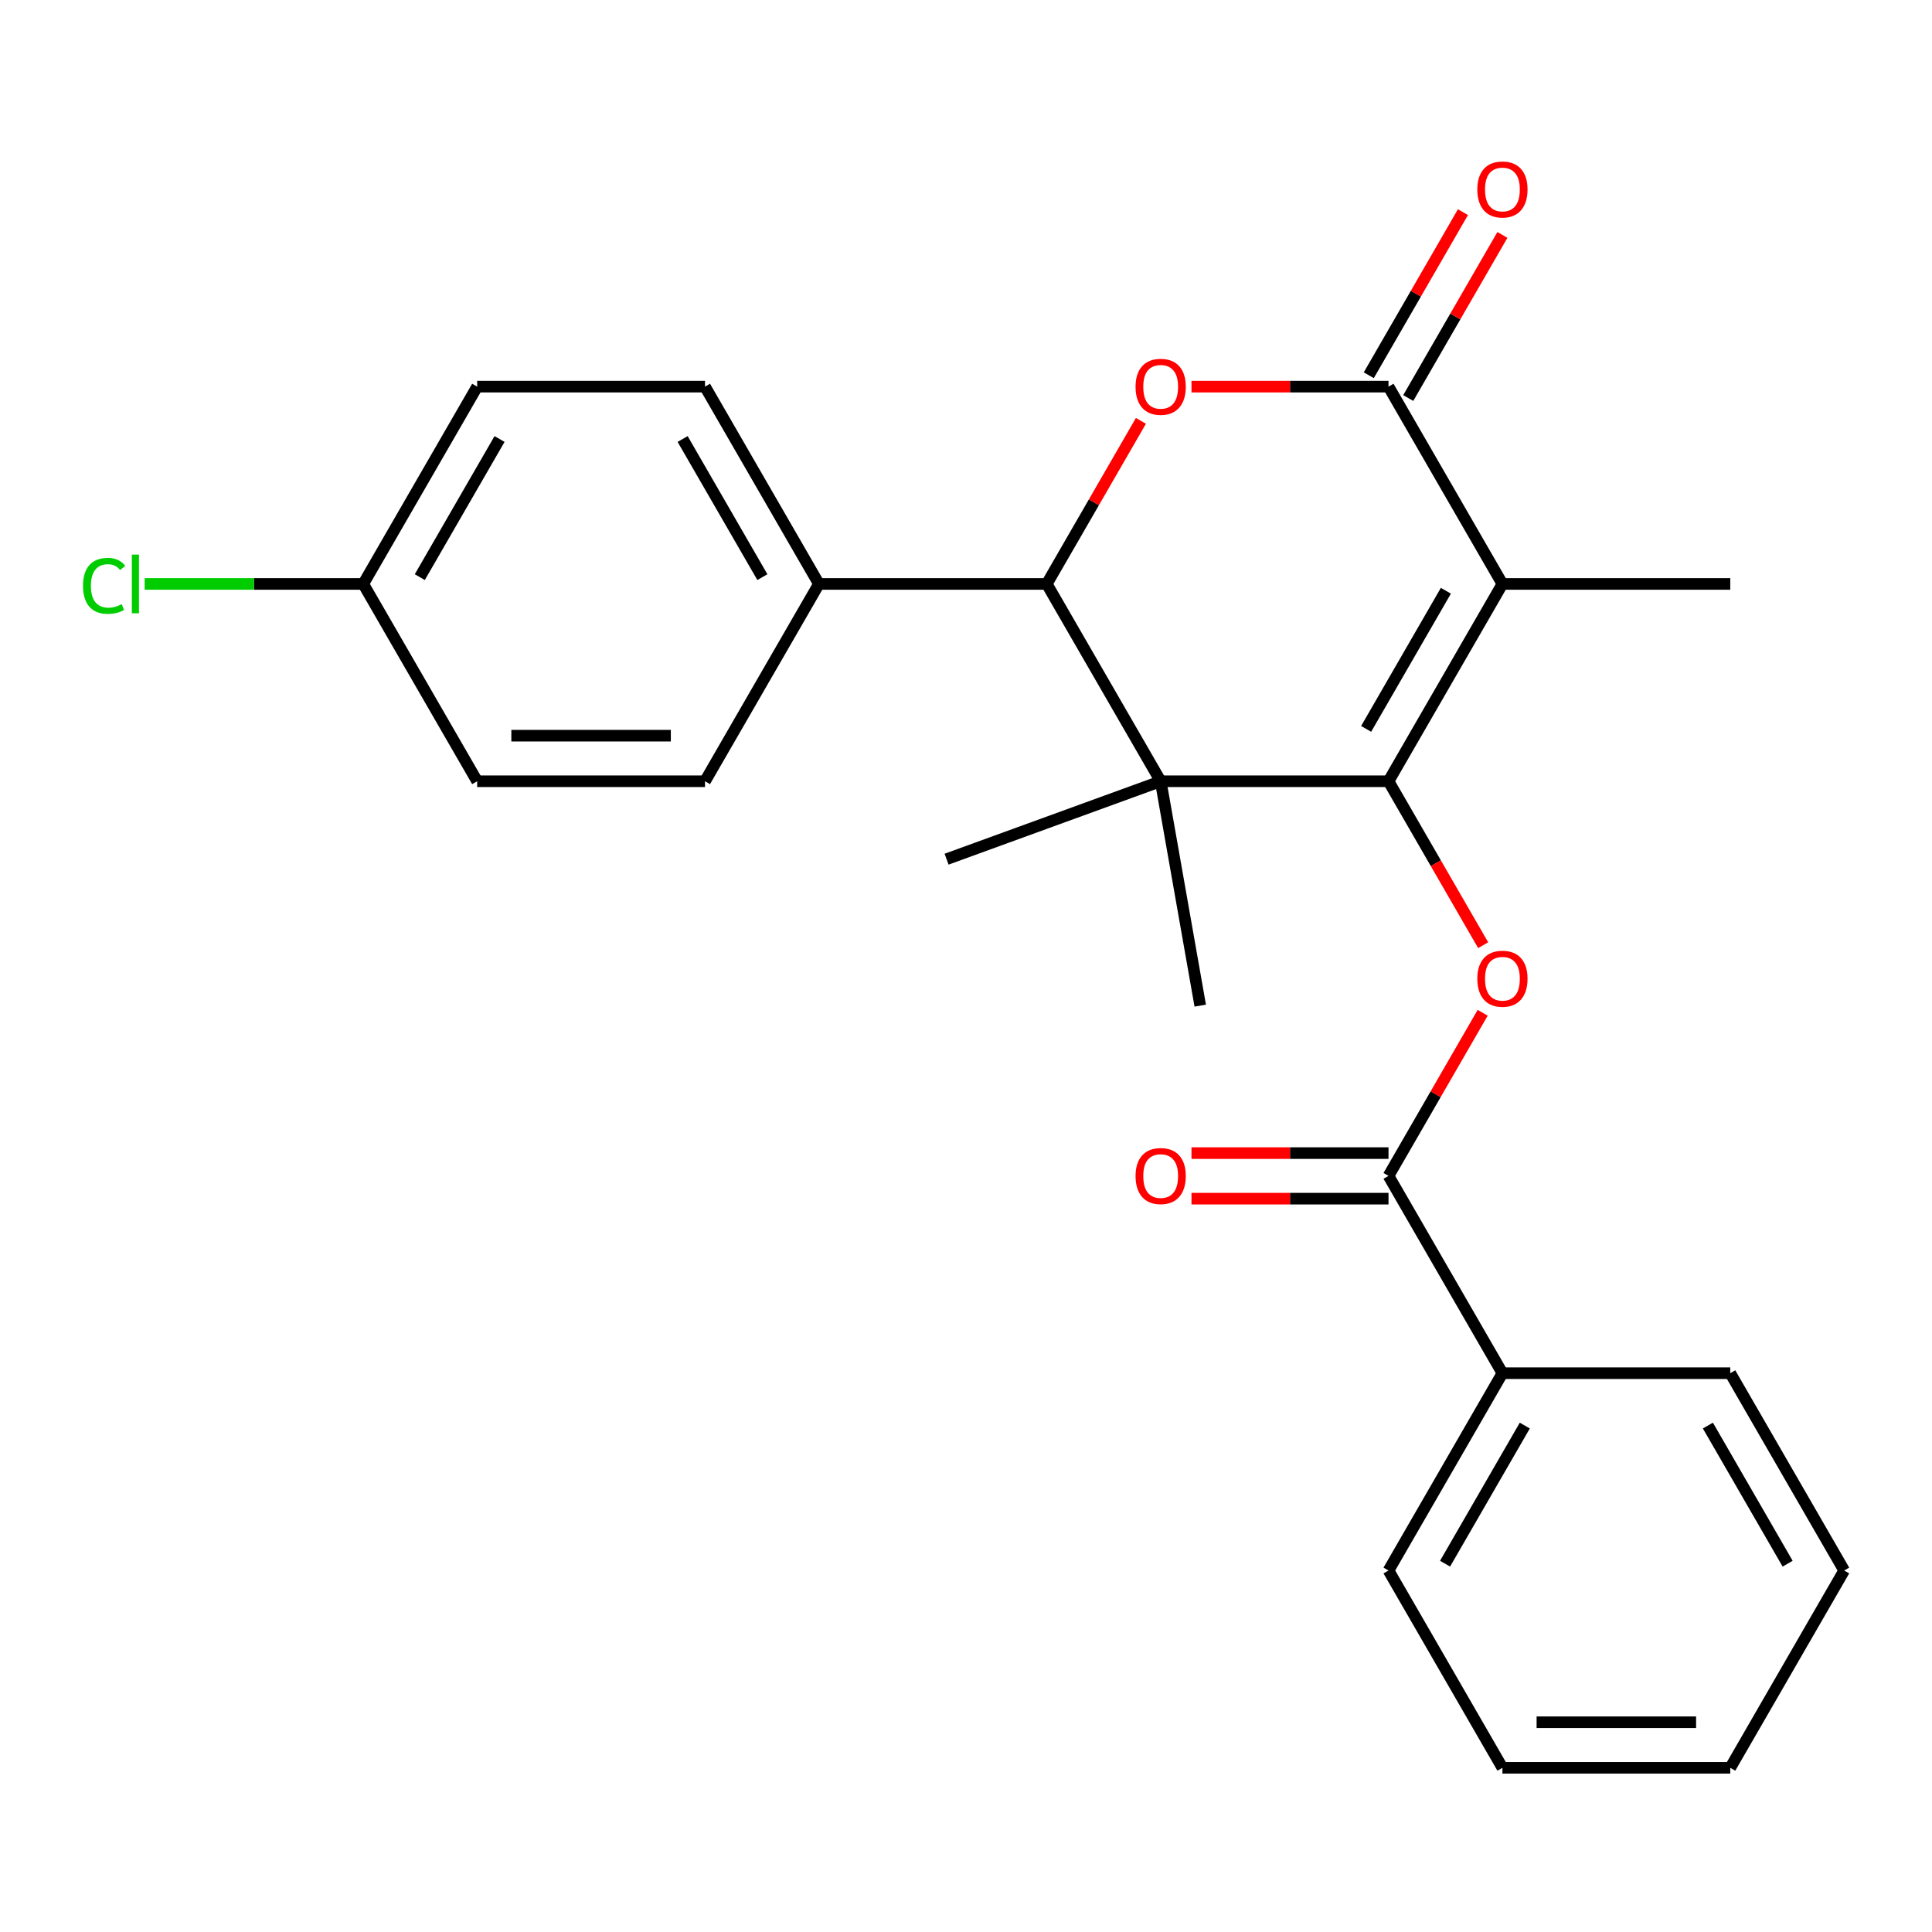 <?xml version='1.0' encoding='iso-8859-1'?>
<svg version='1.1' baseProfile='full'
              xmlns='http://www.w3.org/2000/svg'
                      xmlns:rdkit='http://www.rdkit.org/xml'
                      xmlns:xlink='http://www.w3.org/1999/xlink'
                  xml:space='preserve'
width='1000px' height='1000px' viewBox='0 0 1000 1000'>
<!-- END OF HEADER -->
<rect style='opacity:1.0;fill:#FFFFFF;stroke:none' width='1000' height='1000' x='0' y='0'> </rect>
<path class='bond-0' d='M 718.691,404.376 L 777.655,302.249' style='fill:none;fill-rule:evenodd;stroke:#000000;stroke-width:6px;stroke-linecap:butt;stroke-linejoin:miter;stroke-opacity:1' />
<path class='bond-0' d='M 707.11,377.265 L 748.385,305.775' style='fill:none;fill-rule:evenodd;stroke:#000000;stroke-width:6px;stroke-linecap:butt;stroke-linejoin:miter;stroke-opacity:1' />
<path class='bond-1' d='M 718.691,404.376 L 600.764,404.376' style='fill:none;fill-rule:evenodd;stroke:#000000;stroke-width:6px;stroke-linecap:butt;stroke-linejoin:miter;stroke-opacity:1' />
<path class='bond-5' d='M 718.691,404.376 L 743.188,446.806' style='fill:none;fill-rule:evenodd;stroke:#000000;stroke-width:6px;stroke-linecap:butt;stroke-linejoin:miter;stroke-opacity:1' />
<path class='bond-5' d='M 743.188,446.806 L 767.685,489.236' style='fill:none;fill-rule:evenodd;stroke:#FF0000;stroke-width:6px;stroke-linecap:butt;stroke-linejoin:miter;stroke-opacity:1' />
<path class='bond-2' d='M 777.655,302.249 L 718.691,200.121' style='fill:none;fill-rule:evenodd;stroke:#000000;stroke-width:6px;stroke-linecap:butt;stroke-linejoin:miter;stroke-opacity:1' />
<path class='bond-13' d='M 777.655,302.249 L 895.582,302.249' style='fill:none;fill-rule:evenodd;stroke:#000000;stroke-width:6px;stroke-linecap:butt;stroke-linejoin:miter;stroke-opacity:1' />
<path class='bond-4' d='M 600.764,404.376 L 541.8,302.249' style='fill:none;fill-rule:evenodd;stroke:#000000;stroke-width:6px;stroke-linecap:butt;stroke-linejoin:miter;stroke-opacity:1' />
<path class='bond-14' d='M 600.764,404.376 L 621.242,520.512' style='fill:none;fill-rule:evenodd;stroke:#000000;stroke-width:6px;stroke-linecap:butt;stroke-linejoin:miter;stroke-opacity:1' />
<path class='bond-15' d='M 600.764,404.376 L 489.949,444.71' style='fill:none;fill-rule:evenodd;stroke:#000000;stroke-width:6px;stroke-linecap:butt;stroke-linejoin:miter;stroke-opacity:1' />
<path class='bond-8' d='M 728.904,206.017 L 753.274,163.807' style='fill:none;fill-rule:evenodd;stroke:#000000;stroke-width:6px;stroke-linecap:butt;stroke-linejoin:miter;stroke-opacity:1' />
<path class='bond-8' d='M 753.274,163.807 L 777.644,121.597' style='fill:none;fill-rule:evenodd;stroke:#FF0000;stroke-width:6px;stroke-linecap:butt;stroke-linejoin:miter;stroke-opacity:1' />
<path class='bond-8' d='M 708.478,194.224 L 732.848,152.014' style='fill:none;fill-rule:evenodd;stroke:#000000;stroke-width:6px;stroke-linecap:butt;stroke-linejoin:miter;stroke-opacity:1' />
<path class='bond-8' d='M 732.848,152.014 L 757.218,109.804' style='fill:none;fill-rule:evenodd;stroke:#FF0000;stroke-width:6px;stroke-linecap:butt;stroke-linejoin:miter;stroke-opacity:1' />
<path class='bond-25' d='M 718.691,200.121 L 667.702,200.121' style='fill:none;fill-rule:evenodd;stroke:#000000;stroke-width:6px;stroke-linecap:butt;stroke-linejoin:miter;stroke-opacity:1' />
<path class='bond-25' d='M 667.702,200.121 L 616.712,200.121' style='fill:none;fill-rule:evenodd;stroke:#FF0000;stroke-width:6px;stroke-linecap:butt;stroke-linejoin:miter;stroke-opacity:1' />
<path class='bond-3' d='M 590.54,217.829 L 566.17,260.039' style='fill:none;fill-rule:evenodd;stroke:#FF0000;stroke-width:6px;stroke-linecap:butt;stroke-linejoin:miter;stroke-opacity:1' />
<path class='bond-3' d='M 566.17,260.039 L 541.8,302.249' style='fill:none;fill-rule:evenodd;stroke:#000000;stroke-width:6px;stroke-linecap:butt;stroke-linejoin:miter;stroke-opacity:1' />
<path class='bond-7' d='M 541.8,302.249 L 423.873,302.249' style='fill:none;fill-rule:evenodd;stroke:#000000;stroke-width:6px;stroke-linecap:butt;stroke-linejoin:miter;stroke-opacity:1' />
<path class='bond-6' d='M 767.431,524.213 L 743.061,566.422' style='fill:none;fill-rule:evenodd;stroke:#FF0000;stroke-width:6px;stroke-linecap:butt;stroke-linejoin:miter;stroke-opacity:1' />
<path class='bond-6' d='M 743.061,566.422 L 718.691,608.632' style='fill:none;fill-rule:evenodd;stroke:#000000;stroke-width:6px;stroke-linecap:butt;stroke-linejoin:miter;stroke-opacity:1' />
<path class='bond-9' d='M 718.691,596.84 L 667.702,596.84' style='fill:none;fill-rule:evenodd;stroke:#000000;stroke-width:6px;stroke-linecap:butt;stroke-linejoin:miter;stroke-opacity:1' />
<path class='bond-9' d='M 667.702,596.84 L 616.712,596.84' style='fill:none;fill-rule:evenodd;stroke:#FF0000;stroke-width:6px;stroke-linecap:butt;stroke-linejoin:miter;stroke-opacity:1' />
<path class='bond-9' d='M 718.691,620.425 L 667.702,620.425' style='fill:none;fill-rule:evenodd;stroke:#000000;stroke-width:6px;stroke-linecap:butt;stroke-linejoin:miter;stroke-opacity:1' />
<path class='bond-9' d='M 667.702,620.425 L 616.712,620.425' style='fill:none;fill-rule:evenodd;stroke:#FF0000;stroke-width:6px;stroke-linecap:butt;stroke-linejoin:miter;stroke-opacity:1' />
<path class='bond-10' d='M 718.691,608.632 L 777.655,710.76' style='fill:none;fill-rule:evenodd;stroke:#000000;stroke-width:6px;stroke-linecap:butt;stroke-linejoin:miter;stroke-opacity:1' />
<path class='bond-11' d='M 423.873,302.249 L 364.909,200.121' style='fill:none;fill-rule:evenodd;stroke:#000000;stroke-width:6px;stroke-linecap:butt;stroke-linejoin:miter;stroke-opacity:1' />
<path class='bond-11' d='M 394.603,298.722 L 353.328,227.232' style='fill:none;fill-rule:evenodd;stroke:#000000;stroke-width:6px;stroke-linecap:butt;stroke-linejoin:miter;stroke-opacity:1' />
<path class='bond-12' d='M 423.873,302.249 L 364.909,404.376' style='fill:none;fill-rule:evenodd;stroke:#000000;stroke-width:6px;stroke-linecap:butt;stroke-linejoin:miter;stroke-opacity:1' />
<path class='bond-20' d='M 777.655,710.76 L 718.691,812.888' style='fill:none;fill-rule:evenodd;stroke:#000000;stroke-width:6px;stroke-linecap:butt;stroke-linejoin:miter;stroke-opacity:1' />
<path class='bond-20' d='M 789.236,737.872 L 747.961,809.362' style='fill:none;fill-rule:evenodd;stroke:#000000;stroke-width:6px;stroke-linecap:butt;stroke-linejoin:miter;stroke-opacity:1' />
<path class='bond-21' d='M 777.655,710.76 L 895.582,710.76' style='fill:none;fill-rule:evenodd;stroke:#000000;stroke-width:6px;stroke-linecap:butt;stroke-linejoin:miter;stroke-opacity:1' />
<path class='bond-18' d='M 364.909,200.121 L 246.982,200.121' style='fill:none;fill-rule:evenodd;stroke:#000000;stroke-width:6px;stroke-linecap:butt;stroke-linejoin:miter;stroke-opacity:1' />
<path class='bond-17' d='M 364.909,404.376 L 246.982,404.376' style='fill:none;fill-rule:evenodd;stroke:#000000;stroke-width:6px;stroke-linecap:butt;stroke-linejoin:miter;stroke-opacity:1' />
<path class='bond-17' d='M 347.22,380.791 L 264.671,380.791' style='fill:none;fill-rule:evenodd;stroke:#000000;stroke-width:6px;stroke-linecap:butt;stroke-linejoin:miter;stroke-opacity:1' />
<path class='bond-16' d='M 188.019,302.249 L 246.982,404.376' style='fill:none;fill-rule:evenodd;stroke:#000000;stroke-width:6px;stroke-linecap:butt;stroke-linejoin:miter;stroke-opacity:1' />
<path class='bond-19' d='M 188.019,302.249 L 131.449,302.249' style='fill:none;fill-rule:evenodd;stroke:#000000;stroke-width:6px;stroke-linecap:butt;stroke-linejoin:miter;stroke-opacity:1' />
<path class='bond-19' d='M 131.449,302.249 L 74.88,302.249' style='fill:none;fill-rule:evenodd;stroke:#00CC00;stroke-width:6px;stroke-linecap:butt;stroke-linejoin:miter;stroke-opacity:1' />
<path class='bond-26' d='M 188.019,302.249 L 246.982,200.121' style='fill:none;fill-rule:evenodd;stroke:#000000;stroke-width:6px;stroke-linecap:butt;stroke-linejoin:miter;stroke-opacity:1' />
<path class='bond-26' d='M 217.289,298.722 L 258.563,227.232' style='fill:none;fill-rule:evenodd;stroke:#000000;stroke-width:6px;stroke-linecap:butt;stroke-linejoin:miter;stroke-opacity:1' />
<path class='bond-23' d='M 718.691,812.888 L 777.655,915.016' style='fill:none;fill-rule:evenodd;stroke:#000000;stroke-width:6px;stroke-linecap:butt;stroke-linejoin:miter;stroke-opacity:1' />
<path class='bond-22' d='M 895.582,710.76 L 954.545,812.888' style='fill:none;fill-rule:evenodd;stroke:#000000;stroke-width:6px;stroke-linecap:butt;stroke-linejoin:miter;stroke-opacity:1' />
<path class='bond-22' d='M 884.001,737.872 L 925.275,809.362' style='fill:none;fill-rule:evenodd;stroke:#000000;stroke-width:6px;stroke-linecap:butt;stroke-linejoin:miter;stroke-opacity:1' />
<path class='bond-24' d='M 954.545,812.888 L 895.582,915.016' style='fill:none;fill-rule:evenodd;stroke:#000000;stroke-width:6px;stroke-linecap:butt;stroke-linejoin:miter;stroke-opacity:1' />
<path class='bond-27' d='M 777.655,915.016 L 895.582,915.016' style='fill:none;fill-rule:evenodd;stroke:#000000;stroke-width:6px;stroke-linecap:butt;stroke-linejoin:miter;stroke-opacity:1' />
<path class='bond-27' d='M 795.344,891.431 L 877.893,891.431' style='fill:none;fill-rule:evenodd;stroke:#000000;stroke-width:6px;stroke-linecap:butt;stroke-linejoin:miter;stroke-opacity:1' />
<path  class='atom-4' d='M 587.764 200.201
Q 587.764 193.401, 591.124 189.601
Q 594.484 185.801, 600.764 185.801
Q 607.044 185.801, 610.404 189.601
Q 613.764 193.401, 613.764 200.201
Q 613.764 207.081, 610.364 211.001
Q 606.964 214.881, 600.764 214.881
Q 594.524 214.881, 591.124 211.001
Q 587.764 207.121, 587.764 200.201
M 600.764 211.681
Q 605.084 211.681, 607.404 208.801
Q 609.764 205.881, 609.764 200.201
Q 609.764 194.641, 607.404 191.841
Q 605.084 189.001, 600.764 189.001
Q 596.444 189.001, 594.084 191.801
Q 591.764 194.601, 591.764 200.201
Q 591.764 205.921, 594.084 208.801
Q 596.444 211.681, 600.764 211.681
' fill='#FF0000'/>
<path  class='atom-6' d='M 764.655 506.584
Q 764.655 499.784, 768.015 495.984
Q 771.375 492.184, 777.655 492.184
Q 783.935 492.184, 787.295 495.984
Q 790.655 499.784, 790.655 506.584
Q 790.655 513.464, 787.255 517.384
Q 783.855 521.264, 777.655 521.264
Q 771.415 521.264, 768.015 517.384
Q 764.655 513.504, 764.655 506.584
M 777.655 518.064
Q 781.975 518.064, 784.295 515.184
Q 786.655 512.264, 786.655 506.584
Q 786.655 501.024, 784.295 498.224
Q 781.975 495.384, 777.655 495.384
Q 773.335 495.384, 770.975 498.184
Q 768.655 500.984, 768.655 506.584
Q 768.655 512.304, 770.975 515.184
Q 773.335 518.064, 777.655 518.064
' fill='#FF0000'/>
<path  class='atom-9' d='M 764.655 98.073
Q 764.655 91.273, 768.015 87.473
Q 771.375 83.673, 777.655 83.673
Q 783.935 83.673, 787.295 87.473
Q 790.655 91.273, 790.655 98.073
Q 790.655 104.953, 787.255 108.873
Q 783.855 112.753, 777.655 112.753
Q 771.415 112.753, 768.015 108.873
Q 764.655 104.993, 764.655 98.073
M 777.655 109.553
Q 781.975 109.553, 784.295 106.673
Q 786.655 103.753, 786.655 98.073
Q 786.655 92.513, 784.295 89.713
Q 781.975 86.873, 777.655 86.873
Q 773.335 86.873, 770.975 89.673
Q 768.655 92.473, 768.655 98.073
Q 768.655 103.793, 770.975 106.673
Q 773.335 109.553, 777.655 109.553
' fill='#FF0000'/>
<path  class='atom-10' d='M 587.764 608.712
Q 587.764 601.912, 591.124 598.112
Q 594.484 594.312, 600.764 594.312
Q 607.044 594.312, 610.404 598.112
Q 613.764 601.912, 613.764 608.712
Q 613.764 615.592, 610.364 619.512
Q 606.964 623.392, 600.764 623.392
Q 594.524 623.392, 591.124 619.512
Q 587.764 615.632, 587.764 608.712
M 600.764 620.192
Q 605.084 620.192, 607.404 617.312
Q 609.764 614.392, 609.764 608.712
Q 609.764 603.152, 607.404 600.352
Q 605.084 597.512, 600.764 597.512
Q 596.444 597.512, 594.084 600.312
Q 591.764 603.112, 591.764 608.712
Q 591.764 614.432, 594.084 617.312
Q 596.444 620.192, 600.764 620.192
' fill='#FF0000'/>
<path  class='atom-20' d='M 42.971 303.229
Q 42.971 296.189, 46.251 292.509
Q 49.571 288.789, 55.851 288.789
Q 61.691 288.789, 64.811 292.909
L 62.171 295.069
Q 59.891 292.069, 55.851 292.069
Q 51.571 292.069, 49.291 294.949
Q 47.051 297.789, 47.051 303.229
Q 47.051 308.829, 49.371 311.709
Q 51.731 314.589, 56.291 314.589
Q 59.411 314.589, 63.051 312.709
L 64.171 315.709
Q 62.691 316.669, 60.451 317.229
Q 58.211 317.789, 55.731 317.789
Q 49.571 317.789, 46.251 314.029
Q 42.971 310.269, 42.971 303.229
' fill='#00CC00'/>
<path  class='atom-20' d='M 68.251 287.069
L 71.931 287.069
L 71.931 317.429
L 68.251 317.429
L 68.251 287.069
' fill='#00CC00'/>
</svg>
